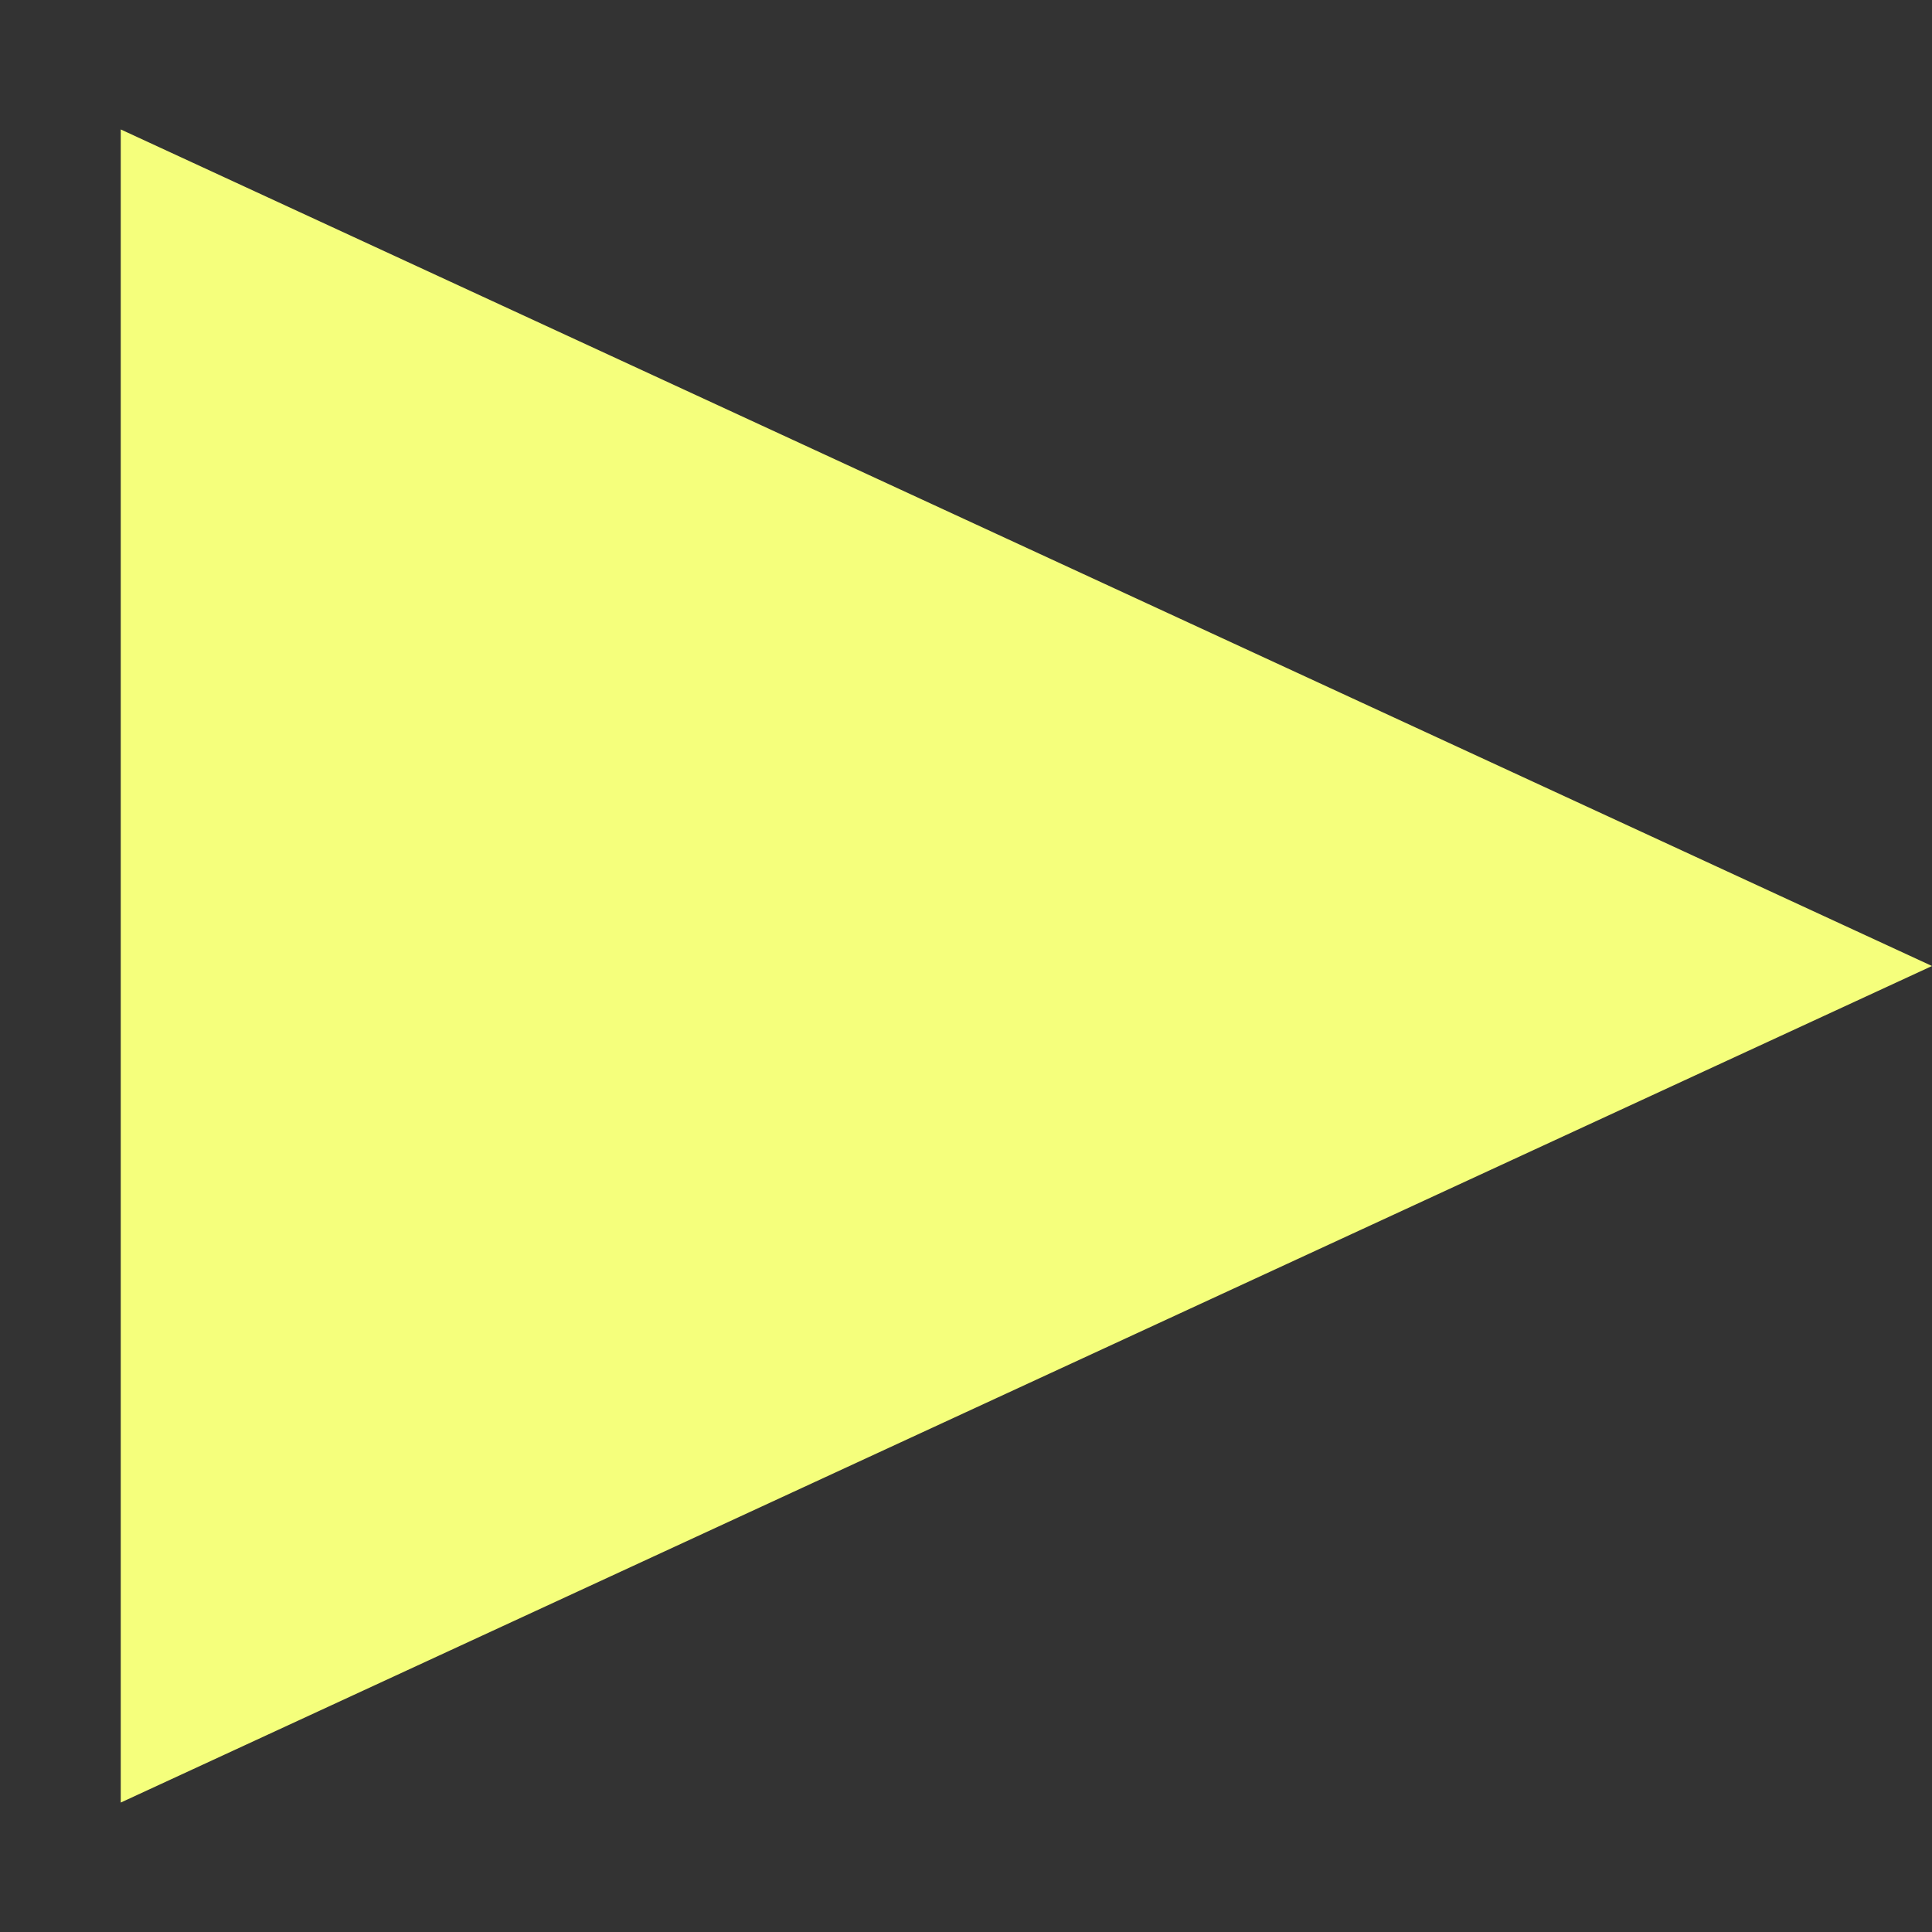 <svg width="8" height="8" viewBox="0 0 8 8" fill="none" xmlns="http://www.w3.org/2000/svg">
<rect x="0" y="0" width="8" height="8" fill="#333333" stroke="none"/>
<path id="Polygon 5" d="M8 4L0.5 7.464L0.5 0.536L8 4Z" fill="#F5FF7C"/>
</svg>
